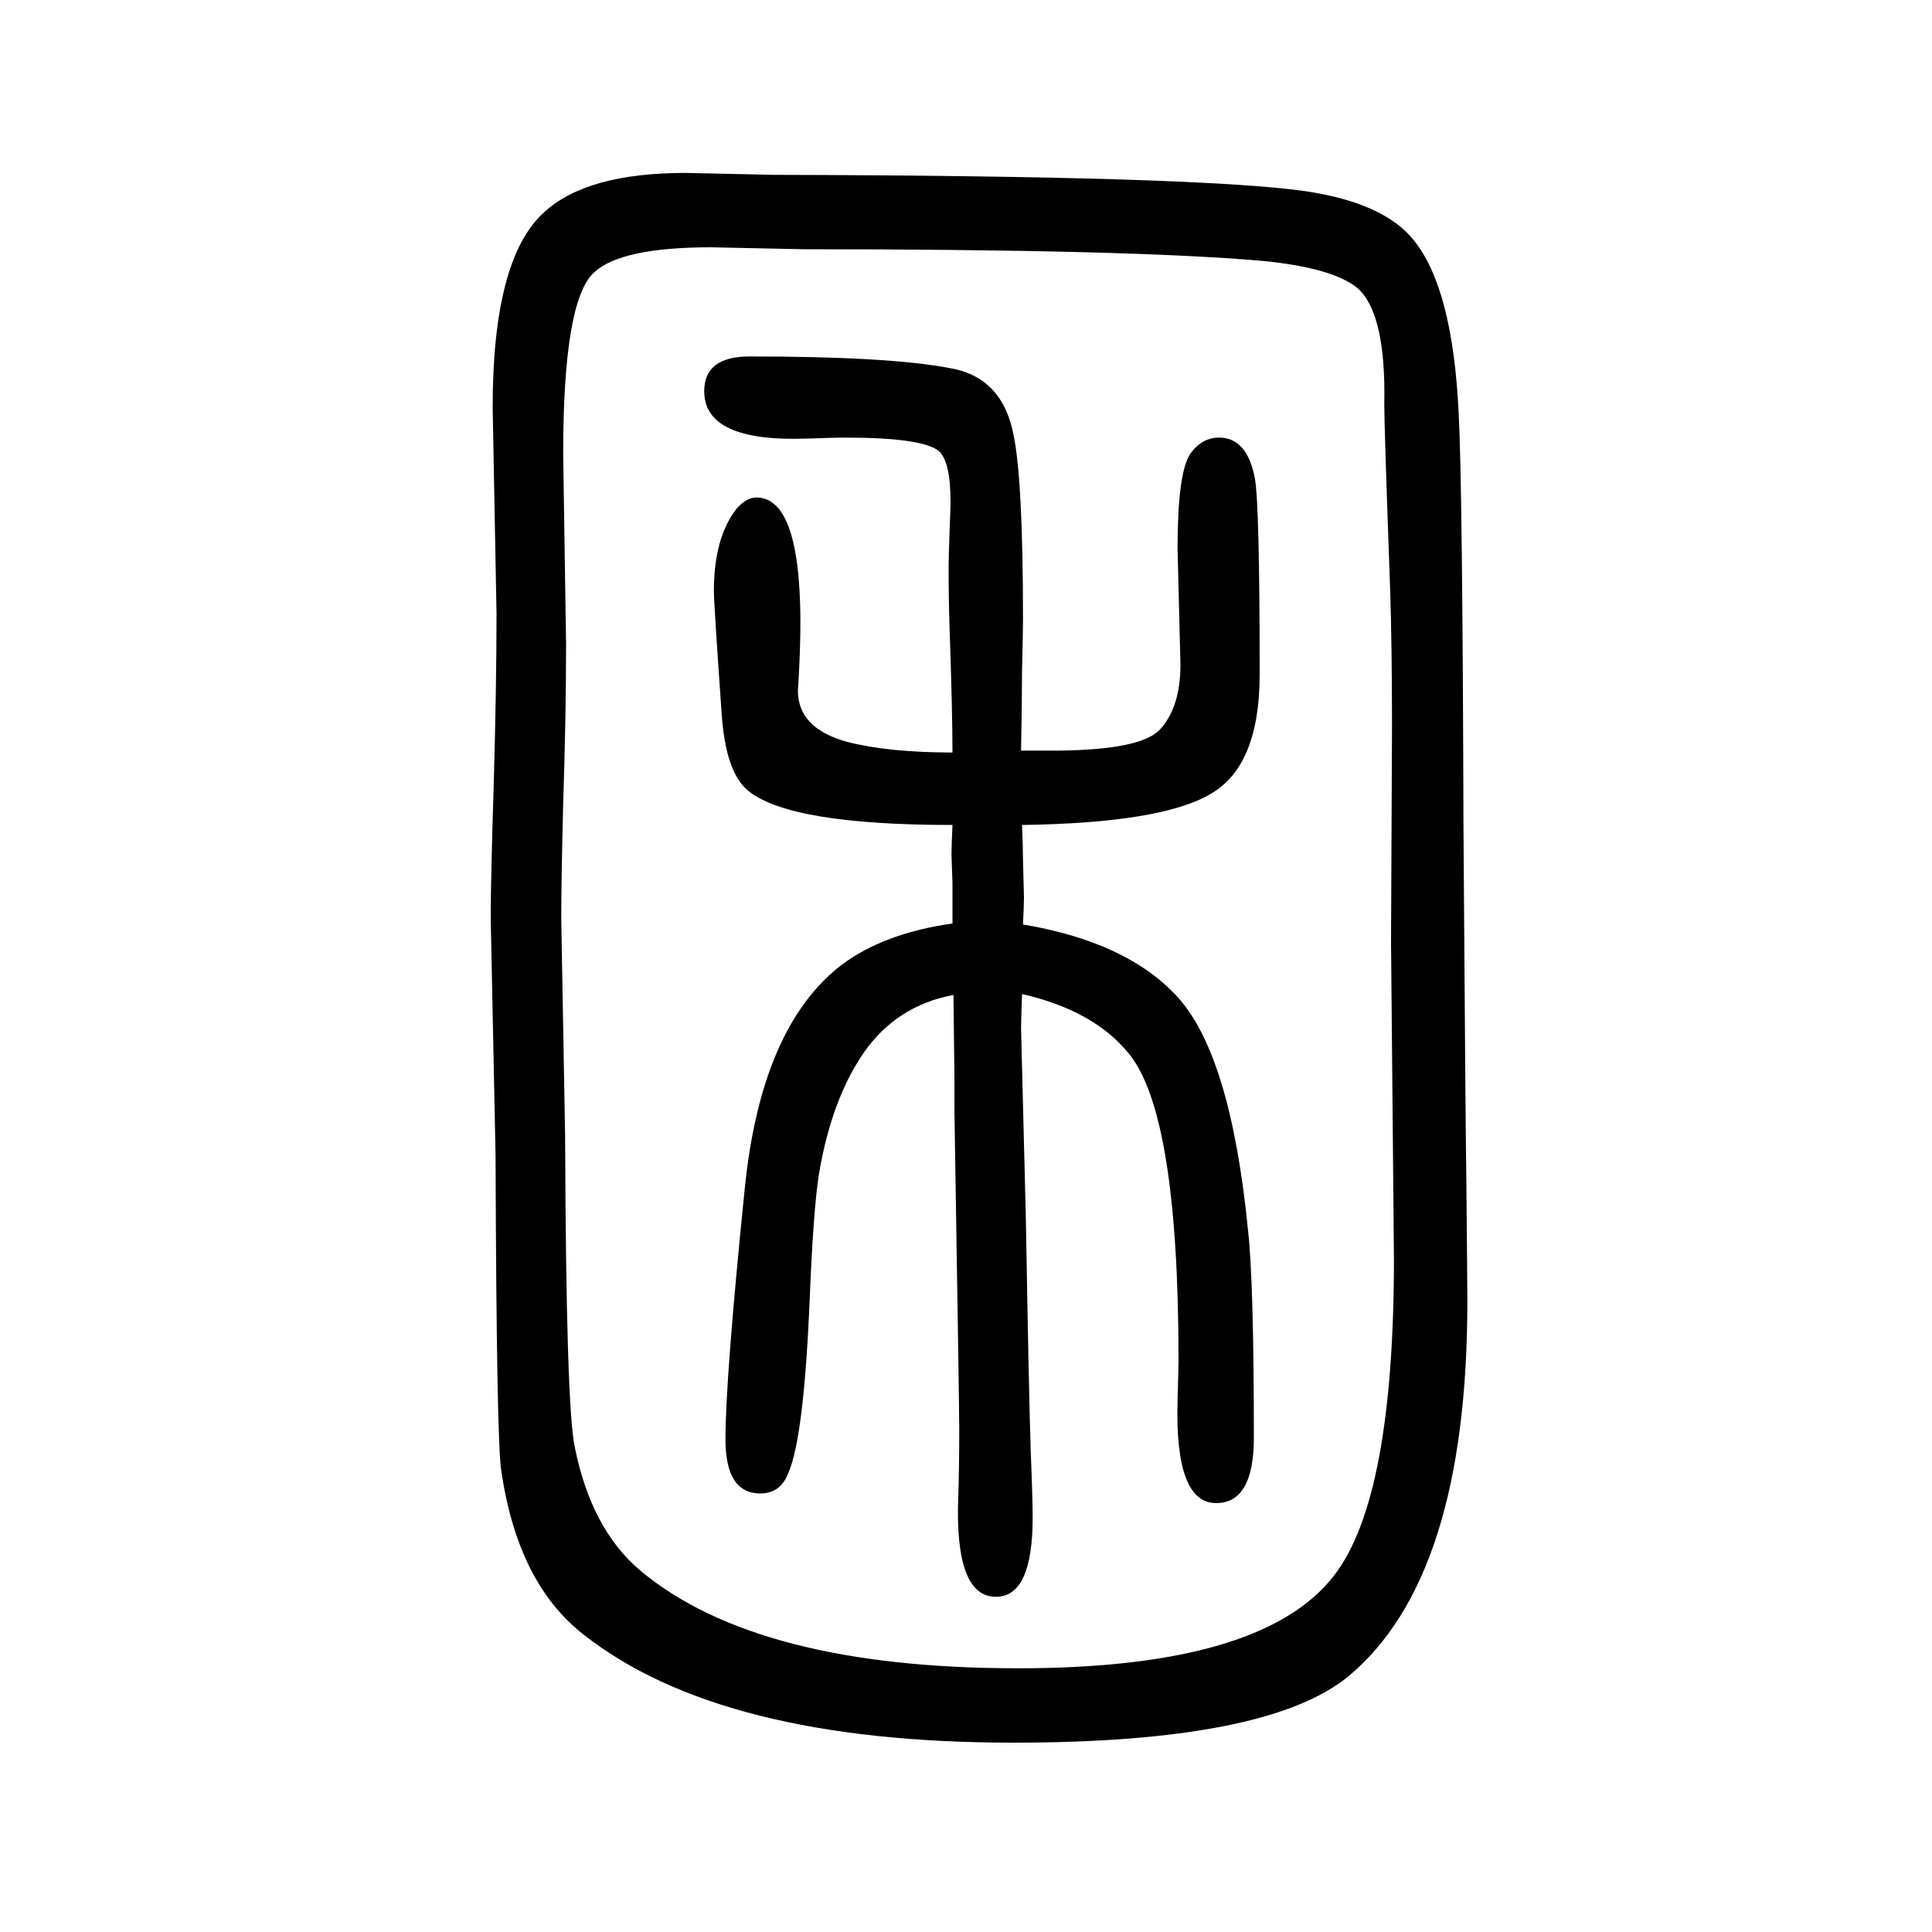 <svg xmlns="http://www.w3.org/2000/svg" xmlns:xlink="http://www.w3.org/1999/xlink" height="100" width="100" version="1.1"><path d="M986 694v42l-1 29q0 10 1 31q-167 0 -211 35q-24 19 -28 81q-8 114 -8 126q0 56 24 86q10 11 20 11q54 0 44 -183q-1 -16 -1 -17q0 -39 51 -53q43 -11 109 -11q0 43 -3 128q-1 31 -1 65q0 7 1 37q1 22 1 29q0 42 -12 53q-17 14 -97 14q-12 0 -39 -1q-107 -4 -107 49
q0 36 47 36q144 0 207 -12q54 -9 66 -68q10 -47 10 -192q0 -13 -1 -54q0 -28 -1 -82h20h20q83 1 103 21q22 23 22 68l-3 120q0 78 13 98q12 17 30 17q29 0 37 -42q5 -27 5 -203q0 -95 -51 -124q-51 -30 -195 -32q1 -24 1 -36q1 -35 1 -39q0 -8 -1 -28q107 -18 159 -74
q56 -60 74 -243q6 -55 6 -214q0 -68 -39 -68q-43 0 -40 106q1 33 1 42q0 256 -52 318q-36 44 -110 61q-1 -29 -1 -35l5 -199q3 -178 5 -239q2 -49 2 -69q0 -82 -38 -82q-43 0 -39 104q1 28 1 70q0 23 -5 330v36l-1 83q-59 -11 -93 -60q-33 -48 -46 -124q-6 -36 -10 -135
q-6 -140 -22 -176q-8 -21 -29 -21q-36 0 -36 56q0 63 20 260q17 167 100 231q44 33 115 43zM710 1471l91 -2q440 -1 551 -17q80 -12 111 -50q41 -50 47 -180q4 -73 5 -431q2 -300 3 -368q1 -101 1 -120q0 -287 -124 -389q-84 -68 -346 -68q-303 0 -445 112q-68 53 -85 169
q-5 28 -6 327l-5 245q0 40 3 135q3 105 3 181l-4 213q0 154 53 202q44 41 147 41zM736 1394q-93 0 -121 -26q-32 -29 -32 -188l3 -197q0 -74 -3 -165q-2 -81 -2 -119l4 -225q1 -281 10 -322q17 -85 68 -128q121 -101 391 -101q253 0 327 96q62 80 62 328l-3 328l1 223
q0 85 -2 144q-6 166 -6 189q2 95 -28 121q-26 21 -99 28q-138 12 -475 12z" style="" transform="scale(0.05 -0.05) translate(0 -1650)"/></svg>